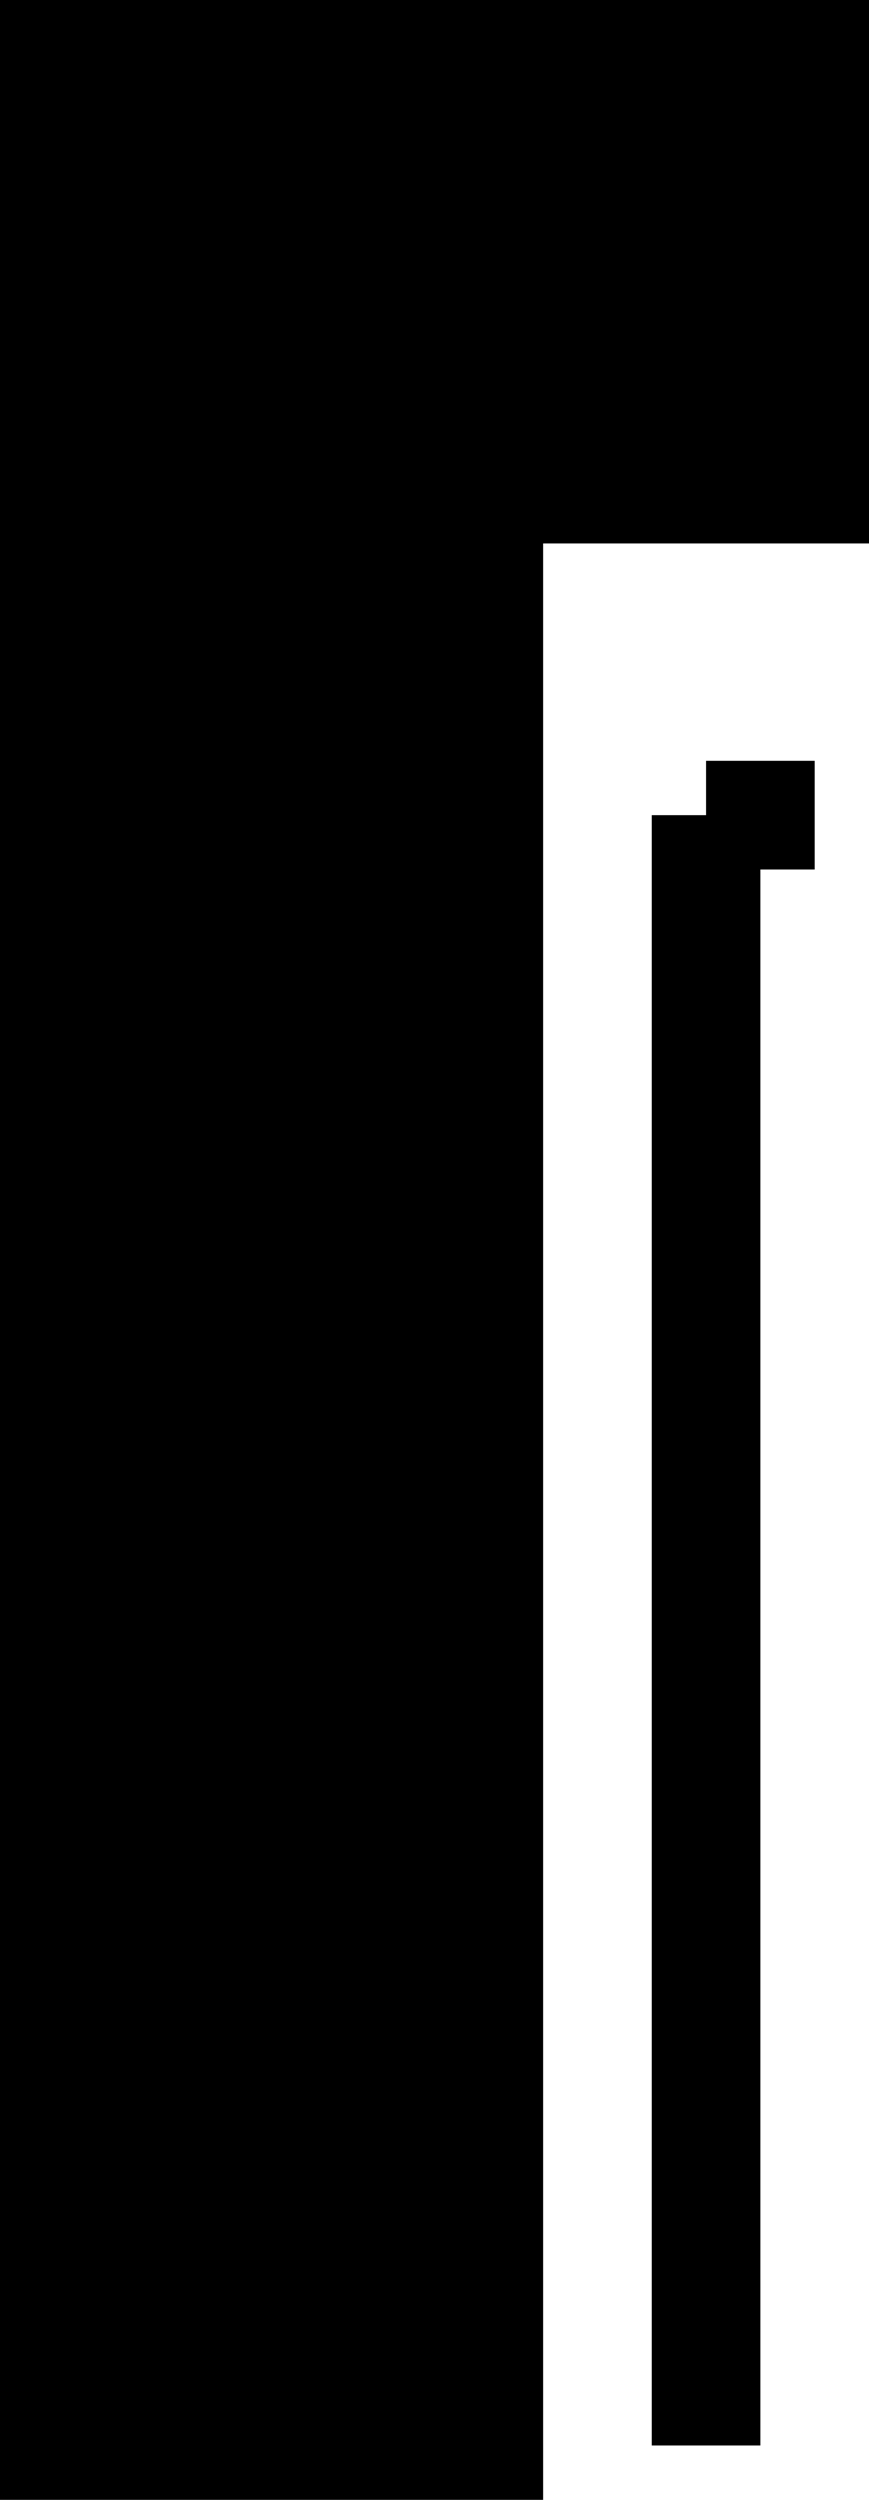 <svg xmlns="http://www.w3.org/2000/svg" width="8" height="23" version="1.2"><g fill="none" fill-rule="evenodd" stroke="#000" stroke-miterlimit="2" font-family="'Sans Serif'" font-size="12.5" font-weight="400"><path fill="#000" d="M4.5 7.5h-4v15h4v-15m2 0v15m-6-15v-7h7v4h-3v3h-4" vector-effect="non-scaling-stroke"/><path d="M6.5 7.5h1" vector-effect="non-scaling-stroke"/></g></svg>
